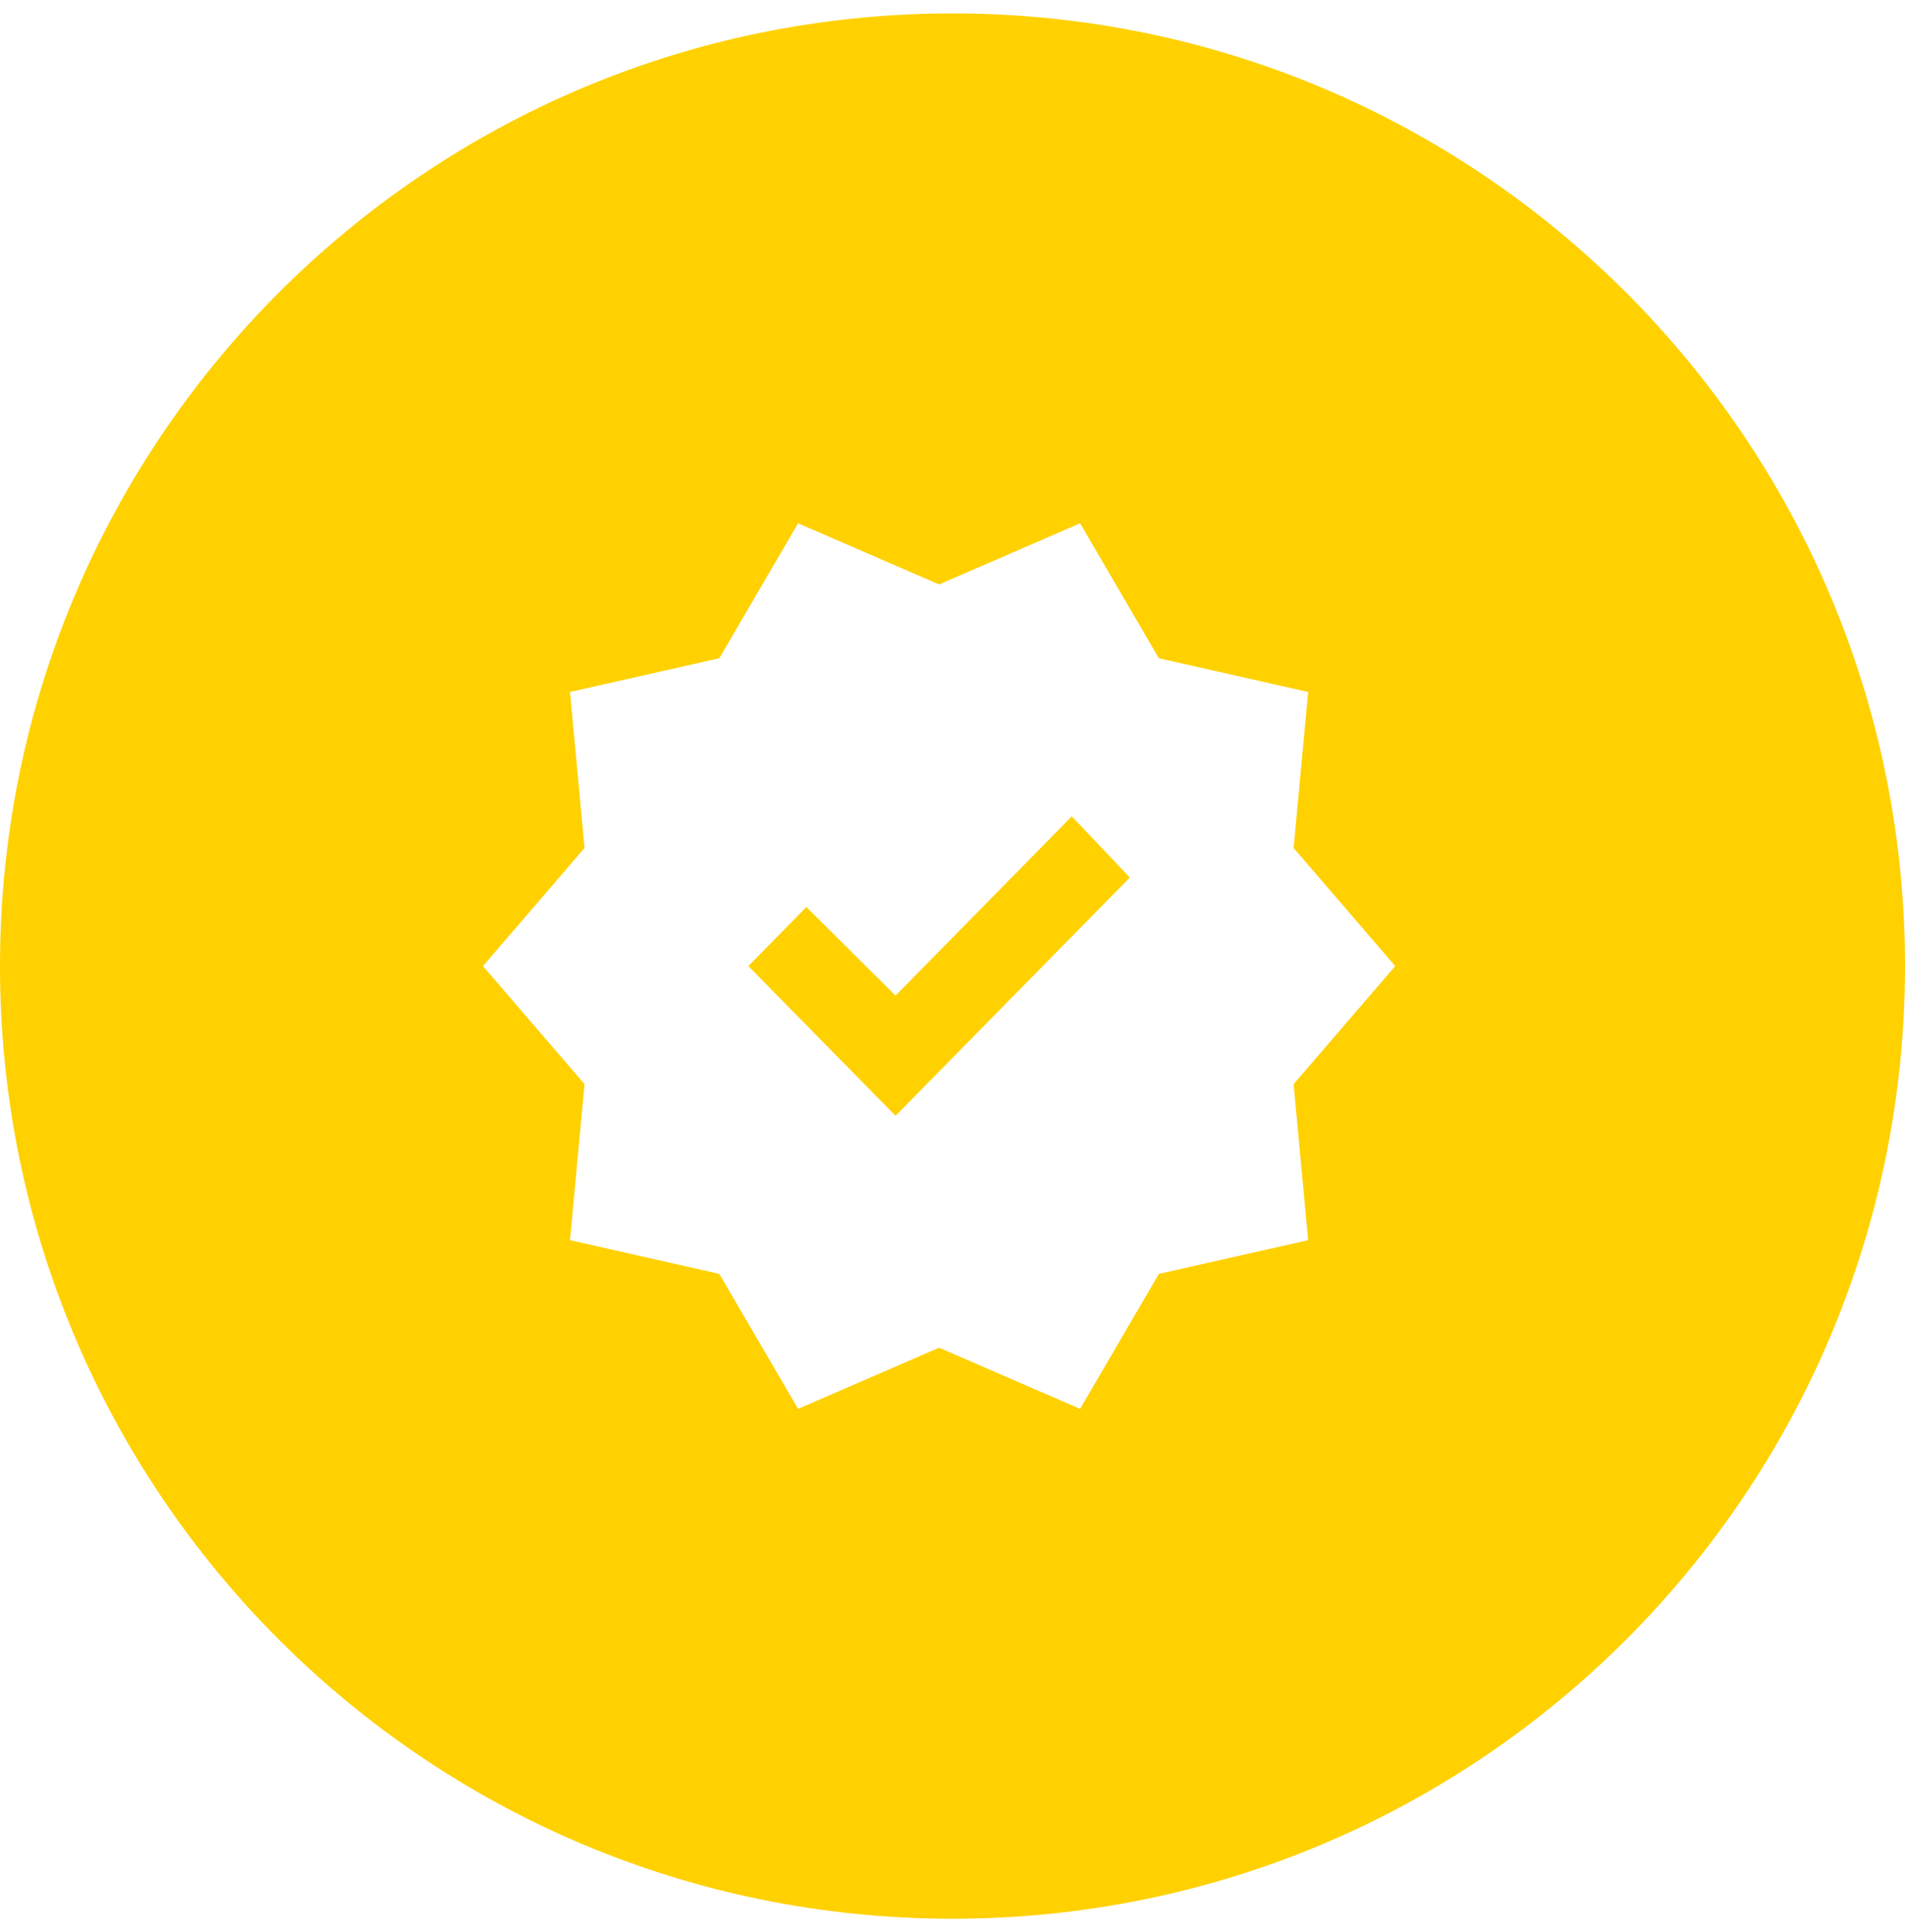<svg xmlns="http://www.w3.org/2000/svg" width="71" height="72" viewBox="0 0 71 72" fill="none"><path fill-rule="evenodd" clip-rule="evenodd" d="M35.5 71.5C55.106 71.5 71 55.606 71 36C71 16.394 55.106 0.5 35.5 0.5C15.894 0.5 0 16.394 0 36C0 55.606 15.894 71.5 35.5 71.5ZM26.809 47.471L29.745 52.5L35 50.221L40.255 52.5L43.191 47.471L48.755 46.214L48.214 40.4L52 36L48.214 31.6L48.755 25.786L43.191 24.529L40.255 19.5L35 21.779L29.745 19.5L26.809 24.529L21.245 25.786L21.786 31.6L18 36L21.786 40.4L21.245 46.214L26.809 47.471ZM42.109 32.7L33.377 41.579L27.891 36L30.055 33.8L33.377 37.1L39.946 30.421L42.109 32.7Z" fill="#FFD100"></path></svg>